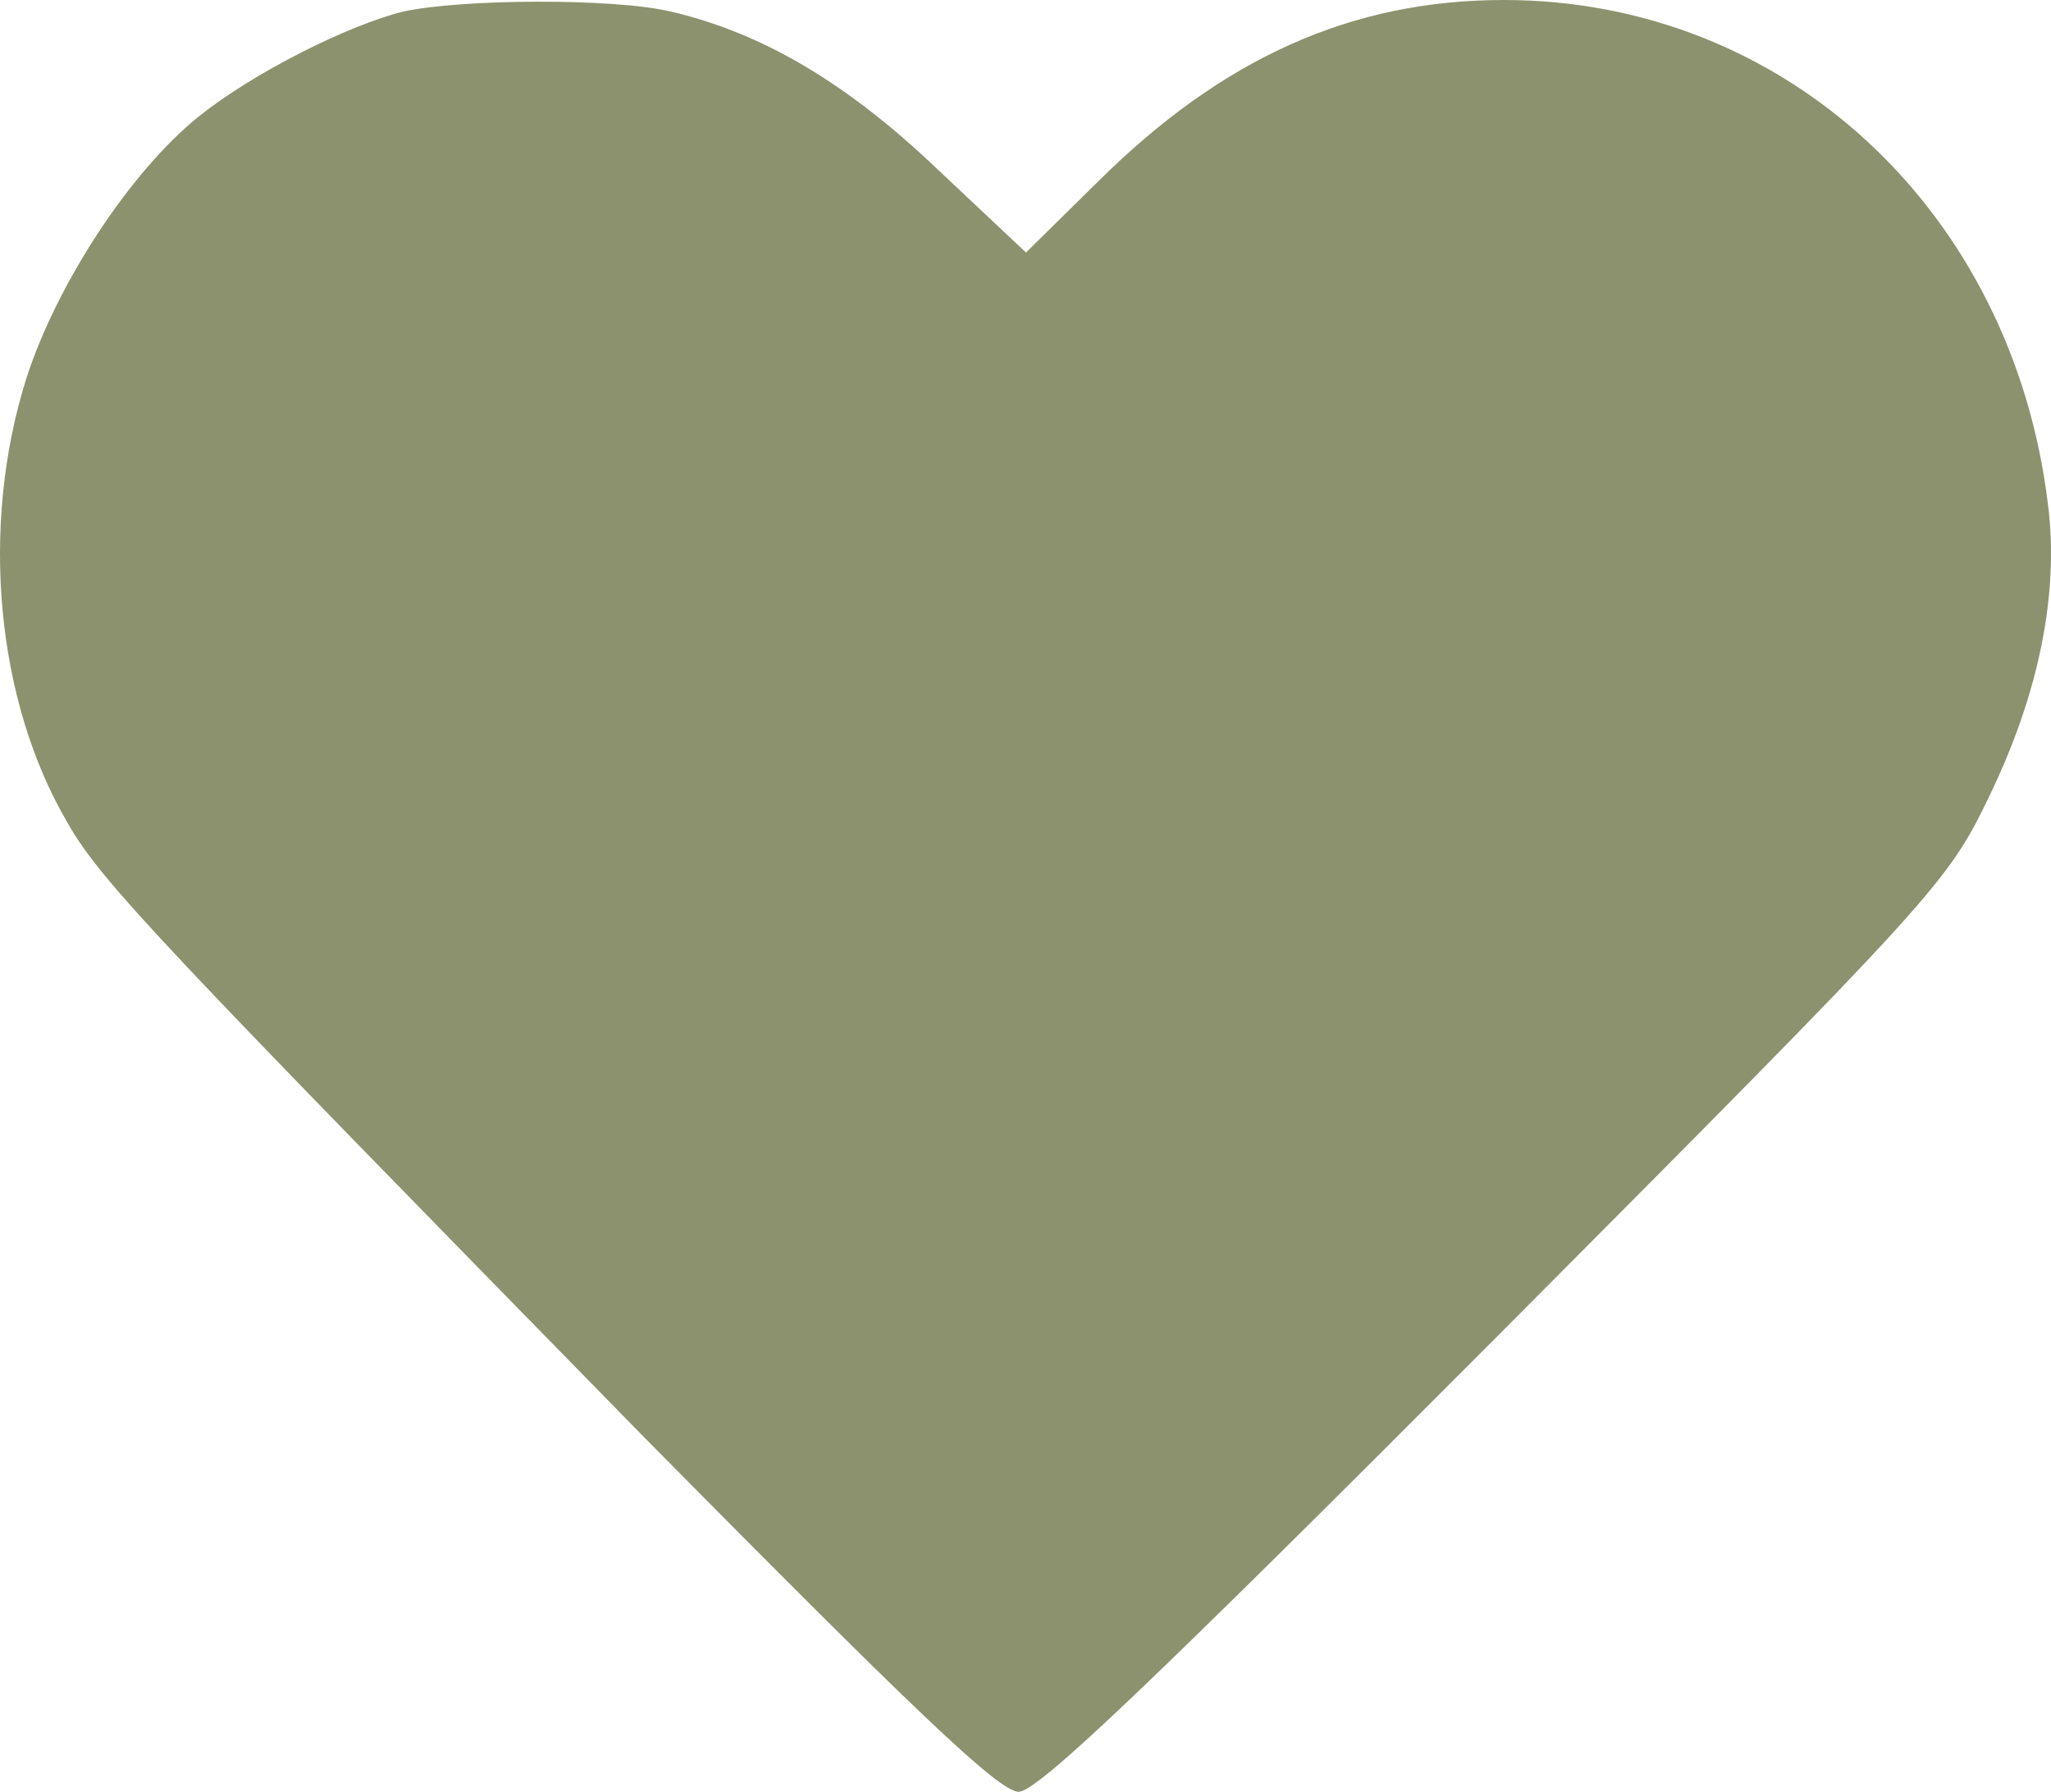 <?xml version="1.0" encoding="UTF-8"?> <svg xmlns="http://www.w3.org/2000/svg" width="498" height="435" viewBox="0 0 498 435" fill="none"><path d="M97.948 2.798C84.46 6.105 61.301 17.807 48.322 28.237C31.78 41.465 13.711 68.939 6.331 92.088C-4.867 127.702 -1.05 170.184 16.511 199.947C24.654 214.193 39.16 229.202 156.737 349.272C221.378 414.649 242.501 435 247.336 435C251.917 435 279.148 409.053 363.131 324.851C470.527 216.991 472.818 214.447 482.998 193.333C494.959 168.658 500.049 144.237 497.249 122.36C488.596 51.132 433.371 -5.01932e-07 365.167 -5.01932e-07C328.265 -5.01932e-07 296.963 13.991 266.678 44.009L249.118 61.307L227.486 40.956C205.345 19.842 184.731 7.886 162.844 2.798C148.847 -0.509 111.946 -0.254 97.948 2.798Z" fill="#8C926E"></path></svg> 